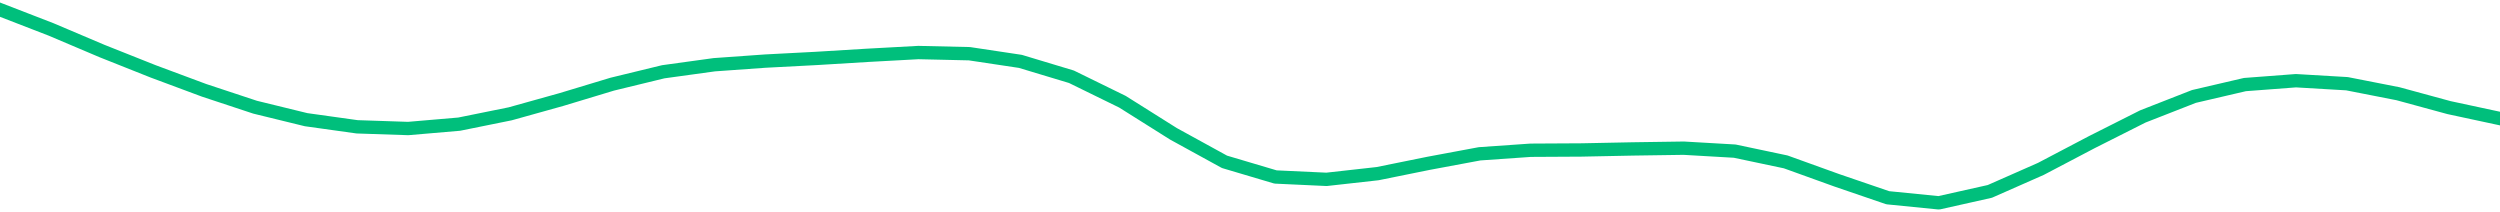 <svg height="17" viewBox="0 0 150 12.75" width="200" xmlns="http://www.w3.org/2000/svg"><defs><style>*{stroke-linecap:butt;stroke-linejoin:round}</style></defs><g id="figure_1"><path d="M0 12.75h150V0H0z" style="fill:none" id="patch_1"/><g id="axes_1"><path clip-path="url(#p0c35ff635a)" d="m0 .58 3.061 1.184 3.061 1.298L9.184 4.28l3.06 1.139 3.062 1.013 3.061.749 3.062.428 3.06.102 3.062-.262 3.061-.62 3.061-.854 3.062-.925 3.06-.744 3.062-.422 3.061-.218 3.062-.16 3.06-.186 3.062-.167 3.061.07 3.061.46 3.062.923 3.06 1.498 3.062 1.926L73.47 9.71l3.062.909 3.06.142 3.062-.342 3.061-.62 3.062-.571 3.06-.213 3.062-.017 3.061-.062 3.061-.045 3.062.177 3.06.646 3.062 1.104 3.061 1.047 3.062.305 3.06-.685 3.062-1.35 3.061-1.607 3.061-1.542 3.062-1.198 3.06-.713 3.062-.232 3.061.18 3.062.601 3.06.833 3.062.658" style="fill:none;stroke:#00bf7c;stroke-linecap:square;stroke-width:.8" id="line2d_1"/></g></g><defs><clipPath id="p0c35ff635a"><path d="M0 0h150v12.75H0z"/></clipPath></defs></svg>